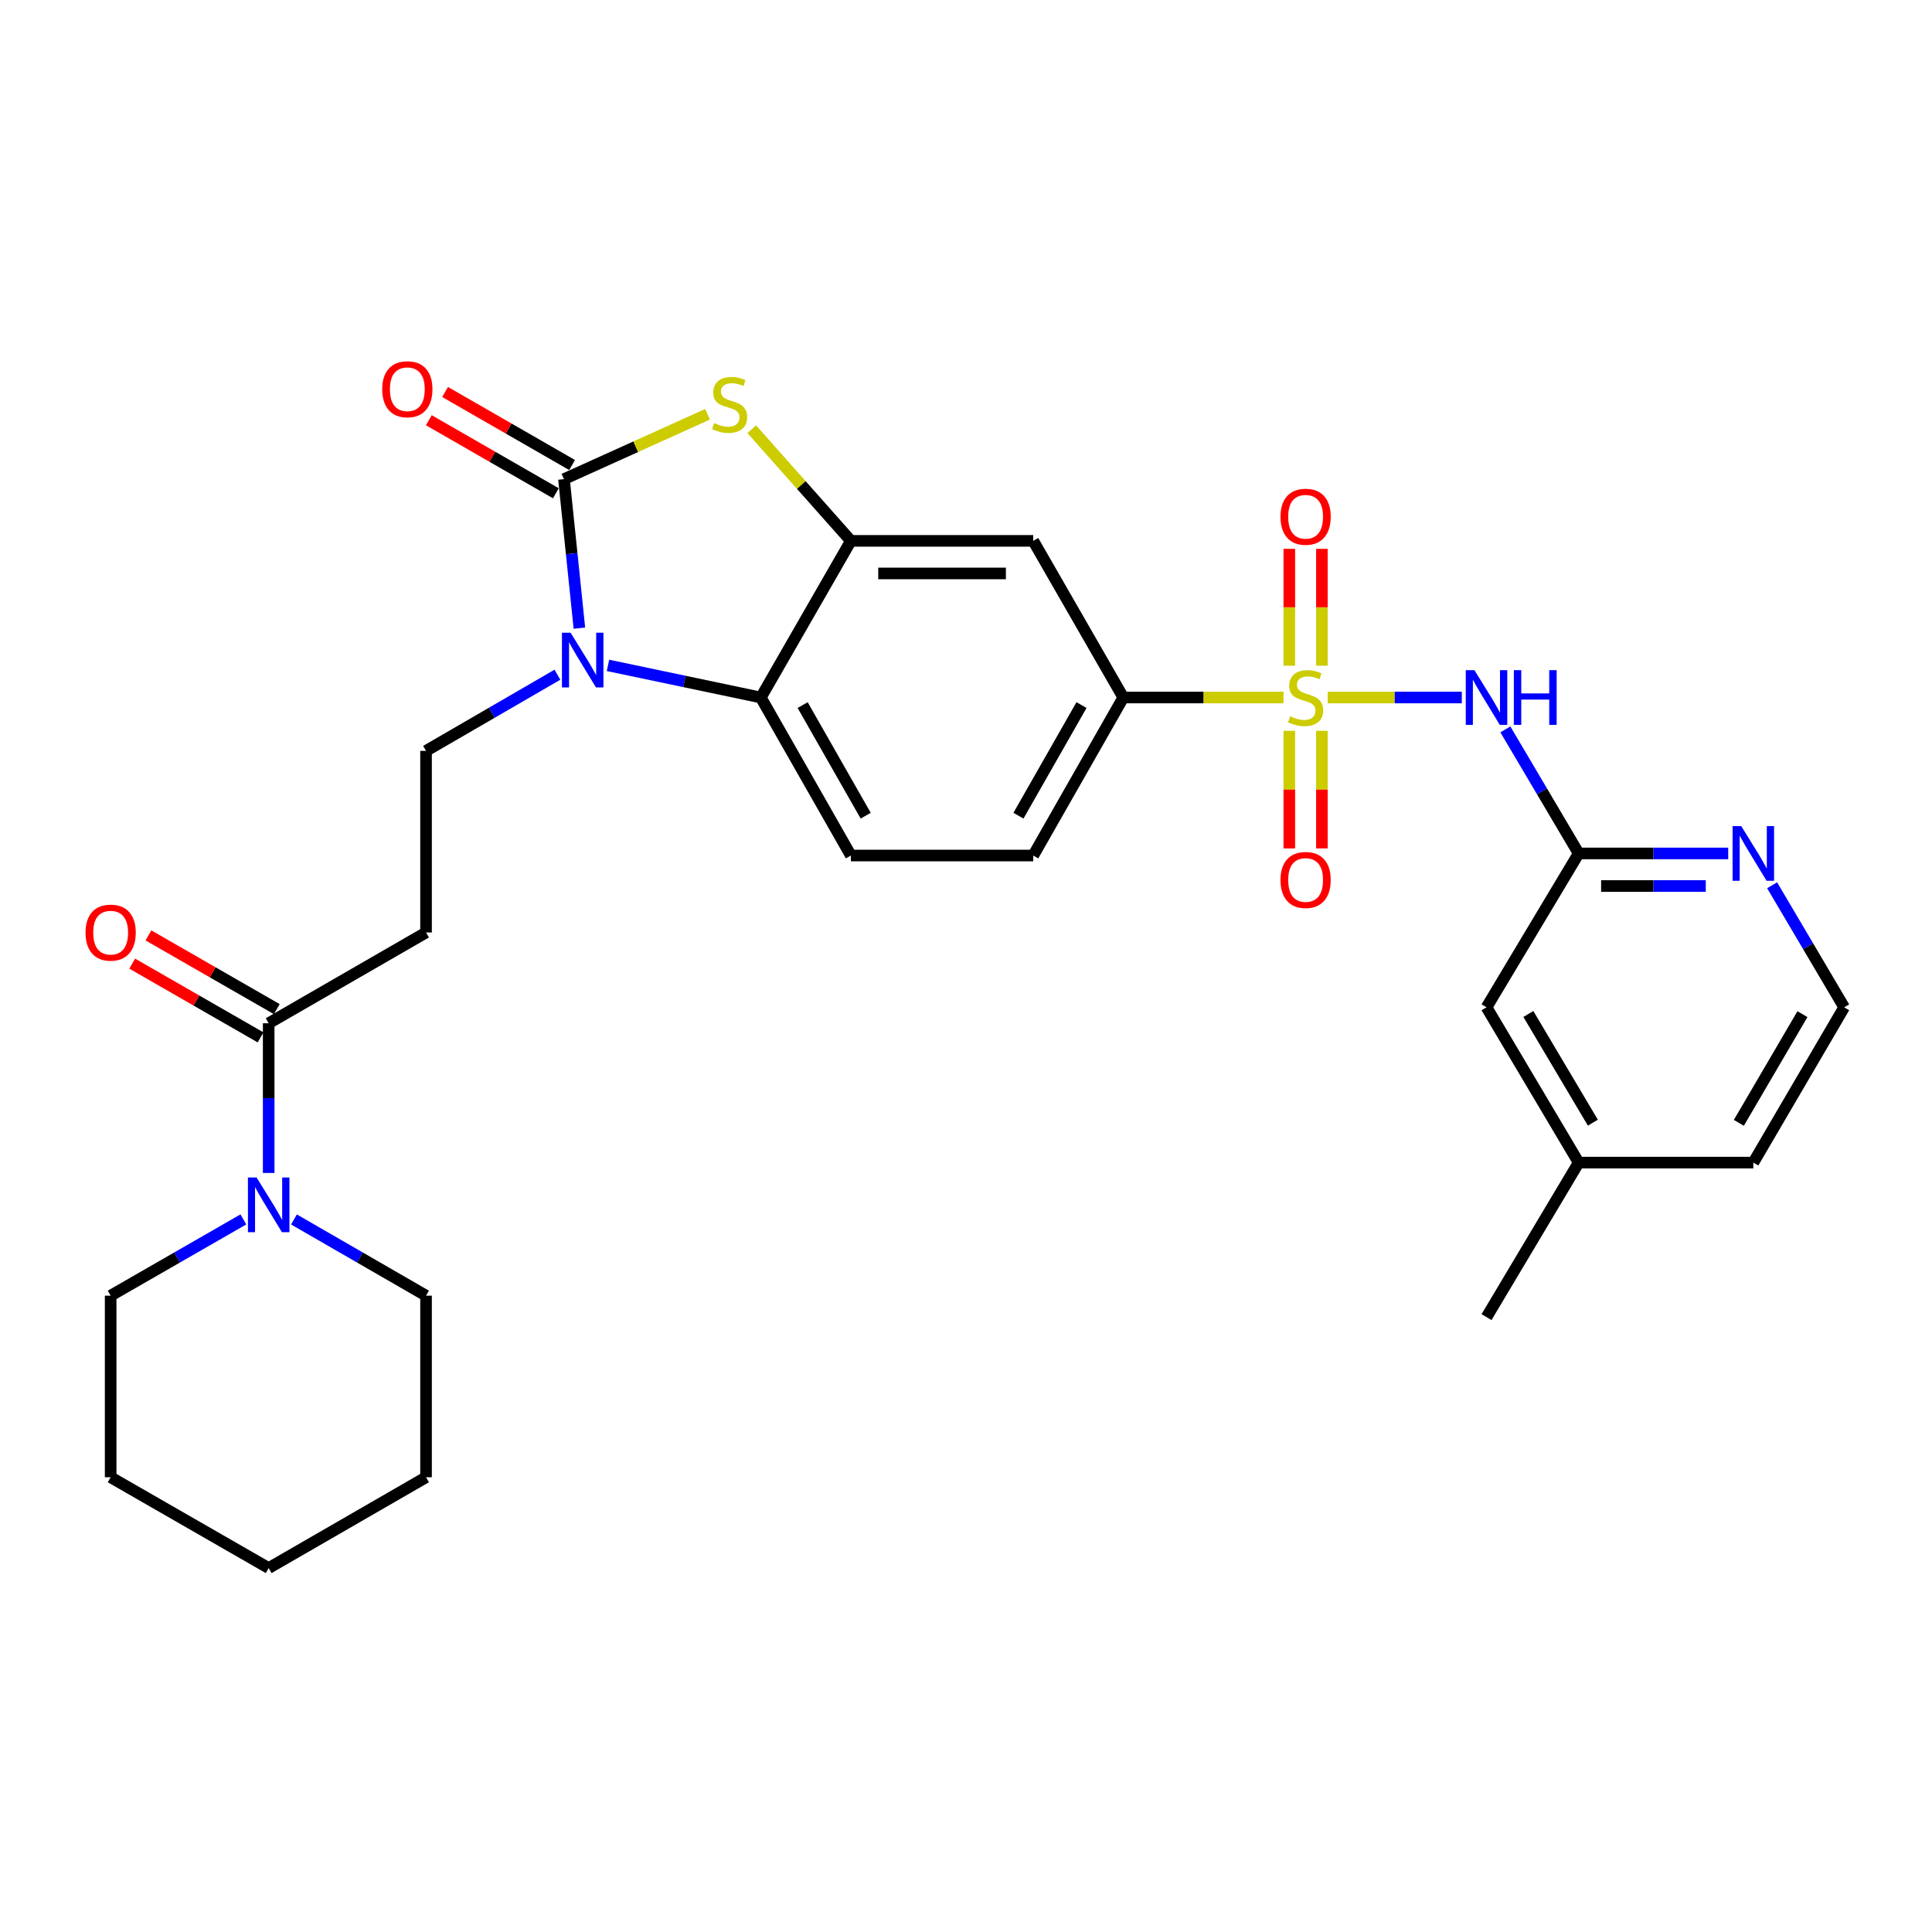 <?xml version='1.0' encoding='iso-8859-1'?>
<svg version='1.1' baseProfile='full'
              xmlns='http://www.w3.org/2000/svg'
                      xmlns:rdkit='http://www.rdkit.org/xml'
                      xmlns:xlink='http://www.w3.org/1999/xlink'
                  xml:space='preserve'
width='1000px' height='1000px' viewBox='0 0 1000 1000'>
<!-- END OF HEADER -->
<rect style='opacity:1.0;fill:#FFFFFF;stroke:none' width='1000' height='1000' x='0' y='0'> </rect>
<path class='bond-3' d='M 687.203,361.028 L 721.914,361.028' style='fill:none;fill-rule:evenodd;stroke:#CCCC00;stroke-width:6px;stroke-linecap:butt;stroke-linejoin:miter;stroke-opacity:1' />
<path class='bond-3' d='M 721.914,361.028 L 756.626,361.028' style='fill:none;fill-rule:evenodd;stroke:#0000FF;stroke-width:6px;stroke-linecap:butt;stroke-linejoin:miter;stroke-opacity:1' />
<path class='bond-6' d='M 664.343,361.028 L 622.882,361.028' style='fill:none;fill-rule:evenodd;stroke:#CCCC00;stroke-width:6px;stroke-linecap:butt;stroke-linejoin:miter;stroke-opacity:1' />
<path class='bond-6' d='M 622.882,361.028 L 581.421,361.028' style='fill:none;fill-rule:evenodd;stroke:#000000;stroke-width:6px;stroke-linecap:butt;stroke-linejoin:miter;stroke-opacity:1' />
<path class='bond-13' d='M 684.213,344.567 L 684.213,314.322' style='fill:none;fill-rule:evenodd;stroke:#CCCC00;stroke-width:6px;stroke-linecap:butt;stroke-linejoin:miter;stroke-opacity:1' />
<path class='bond-13' d='M 684.213,314.322 L 684.213,284.078' style='fill:none;fill-rule:evenodd;stroke:#FF0000;stroke-width:6px;stroke-linecap:butt;stroke-linejoin:miter;stroke-opacity:1' />
<path class='bond-13' d='M 667.351,344.567 L 667.351,314.322' style='fill:none;fill-rule:evenodd;stroke:#CCCC00;stroke-width:6px;stroke-linecap:butt;stroke-linejoin:miter;stroke-opacity:1' />
<path class='bond-13' d='M 667.351,314.322 L 667.351,284.078' style='fill:none;fill-rule:evenodd;stroke:#FF0000;stroke-width:6px;stroke-linecap:butt;stroke-linejoin:miter;stroke-opacity:1' />
<path class='bond-14' d='M 667.351,378.267 L 667.351,408.704' style='fill:none;fill-rule:evenodd;stroke:#CCCC00;stroke-width:6px;stroke-linecap:butt;stroke-linejoin:miter;stroke-opacity:1' />
<path class='bond-14' d='M 667.351,408.704 L 667.351,439.14' style='fill:none;fill-rule:evenodd;stroke:#FF0000;stroke-width:6px;stroke-linecap:butt;stroke-linejoin:miter;stroke-opacity:1' />
<path class='bond-14' d='M 684.213,378.267 L 684.213,408.704' style='fill:none;fill-rule:evenodd;stroke:#CCCC00;stroke-width:6px;stroke-linecap:butt;stroke-linejoin:miter;stroke-opacity:1' />
<path class='bond-14' d='M 684.213,408.704 L 684.213,439.14' style='fill:none;fill-rule:evenodd;stroke:#FF0000;stroke-width:6px;stroke-linecap:butt;stroke-linejoin:miter;stroke-opacity:1' />
<path class='bond-0' d='M 291.913,248.007 L 329.068,231.217' style='fill:none;fill-rule:evenodd;stroke:#000000;stroke-width:6px;stroke-linecap:butt;stroke-linejoin:miter;stroke-opacity:1' />
<path class='bond-0' d='M 329.068,231.217 L 366.223,214.428' style='fill:none;fill-rule:evenodd;stroke:#CCCC00;stroke-width:6px;stroke-linecap:butt;stroke-linejoin:miter;stroke-opacity:1' />
<path class='bond-16' d='M 296.115,240.698 L 263.246,221.797' style='fill:none;fill-rule:evenodd;stroke:#000000;stroke-width:6px;stroke-linecap:butt;stroke-linejoin:miter;stroke-opacity:1' />
<path class='bond-16' d='M 263.246,221.797 L 230.376,202.895' style='fill:none;fill-rule:evenodd;stroke:#FF0000;stroke-width:6px;stroke-linecap:butt;stroke-linejoin:miter;stroke-opacity:1' />
<path class='bond-16' d='M 287.71,255.315 L 254.84,236.414' style='fill:none;fill-rule:evenodd;stroke:#000000;stroke-width:6px;stroke-linecap:butt;stroke-linejoin:miter;stroke-opacity:1' />
<path class='bond-16' d='M 254.84,236.414 L 221.971,217.512' style='fill:none;fill-rule:evenodd;stroke:#FF0000;stroke-width:6px;stroke-linecap:butt;stroke-linejoin:miter;stroke-opacity:1' />
<path class='bond-31' d='M 291.913,248.007 L 295.902,286.57' style='fill:none;fill-rule:evenodd;stroke:#000000;stroke-width:6px;stroke-linecap:butt;stroke-linejoin:miter;stroke-opacity:1' />
<path class='bond-31' d='M 295.902,286.57 L 299.891,325.133' style='fill:none;fill-rule:evenodd;stroke:#0000FF;stroke-width:6px;stroke-linecap:butt;stroke-linejoin:miter;stroke-opacity:1' />
<path class='bond-1' d='M 314.694,344.399 L 354.25,352.713' style='fill:none;fill-rule:evenodd;stroke:#0000FF;stroke-width:6px;stroke-linecap:butt;stroke-linejoin:miter;stroke-opacity:1' />
<path class='bond-1' d='M 354.25,352.713 L 393.805,361.028' style='fill:none;fill-rule:evenodd;stroke:#000000;stroke-width:6px;stroke-linecap:butt;stroke-linejoin:miter;stroke-opacity:1' />
<path class='bond-10' d='M 288.516,349.231 L 254.519,368.942' style='fill:none;fill-rule:evenodd;stroke:#0000FF;stroke-width:6px;stroke-linecap:butt;stroke-linejoin:miter;stroke-opacity:1' />
<path class='bond-10' d='M 254.519,368.942 L 220.521,388.653' style='fill:none;fill-rule:evenodd;stroke:#000000;stroke-width:6px;stroke-linecap:butt;stroke-linejoin:miter;stroke-opacity:1' />
<path class='bond-2' d='M 389.098,222.15 L 414.758,251.05' style='fill:none;fill-rule:evenodd;stroke:#CCCC00;stroke-width:6px;stroke-linecap:butt;stroke-linejoin:miter;stroke-opacity:1' />
<path class='bond-2' d='M 414.758,251.05 L 440.419,279.95' style='fill:none;fill-rule:evenodd;stroke:#000000;stroke-width:6px;stroke-linecap:butt;stroke-linejoin:miter;stroke-opacity:1' />
<path class='bond-12' d='M 779.175,377.532 L 798.148,409.636' style='fill:none;fill-rule:evenodd;stroke:#0000FF;stroke-width:6px;stroke-linecap:butt;stroke-linejoin:miter;stroke-opacity:1' />
<path class='bond-12' d='M 798.148,409.636 L 817.121,441.74' style='fill:none;fill-rule:evenodd;stroke:#000000;stroke-width:6px;stroke-linecap:butt;stroke-linejoin:miter;stroke-opacity:1' />
<path class='bond-4' d='M 440.419,279.95 L 534.807,279.95' style='fill:none;fill-rule:evenodd;stroke:#000000;stroke-width:6px;stroke-linecap:butt;stroke-linejoin:miter;stroke-opacity:1' />
<path class='bond-4' d='M 454.577,296.812 L 520.649,296.812' style='fill:none;fill-rule:evenodd;stroke:#000000;stroke-width:6px;stroke-linecap:butt;stroke-linejoin:miter;stroke-opacity:1' />
<path class='bond-30' d='M 440.419,279.95 L 393.805,361.028' style='fill:none;fill-rule:evenodd;stroke:#000000;stroke-width:6px;stroke-linecap:butt;stroke-linejoin:miter;stroke-opacity:1' />
<path class='bond-5' d='M 393.805,361.028 L 440.419,442.817' style='fill:none;fill-rule:evenodd;stroke:#000000;stroke-width:6px;stroke-linecap:butt;stroke-linejoin:miter;stroke-opacity:1' />
<path class='bond-5' d='M 415.447,364.947 L 448.076,422.2' style='fill:none;fill-rule:evenodd;stroke:#000000;stroke-width:6px;stroke-linecap:butt;stroke-linejoin:miter;stroke-opacity:1' />
<path class='bond-8' d='M 581.421,361.028 L 534.807,279.95' style='fill:none;fill-rule:evenodd;stroke:#000000;stroke-width:6px;stroke-linecap:butt;stroke-linejoin:miter;stroke-opacity:1' />
<path class='bond-18' d='M 581.421,361.028 L 534.807,442.817' style='fill:none;fill-rule:evenodd;stroke:#000000;stroke-width:6px;stroke-linecap:butt;stroke-linejoin:miter;stroke-opacity:1' />
<path class='bond-18' d='M 559.779,364.947 L 527.15,422.2' style='fill:none;fill-rule:evenodd;stroke:#000000;stroke-width:6px;stroke-linecap:butt;stroke-linejoin:miter;stroke-opacity:1' />
<path class='bond-7' d='M 139.069,529.637 L 220.521,482.649' style='fill:none;fill-rule:evenodd;stroke:#000000;stroke-width:6px;stroke-linecap:butt;stroke-linejoin:miter;stroke-opacity:1' />
<path class='bond-9' d='M 139.069,529.637 L 139.069,568.38' style='fill:none;fill-rule:evenodd;stroke:#000000;stroke-width:6px;stroke-linecap:butt;stroke-linejoin:miter;stroke-opacity:1' />
<path class='bond-9' d='M 139.069,568.38 L 139.069,607.122' style='fill:none;fill-rule:evenodd;stroke:#0000FF;stroke-width:6px;stroke-linecap:butt;stroke-linejoin:miter;stroke-opacity:1' />
<path class='bond-19' d='M 143.269,522.326 L 110.049,503.243' style='fill:none;fill-rule:evenodd;stroke:#000000;stroke-width:6px;stroke-linecap:butt;stroke-linejoin:miter;stroke-opacity:1' />
<path class='bond-19' d='M 110.049,503.243 L 76.829,484.16' style='fill:none;fill-rule:evenodd;stroke:#FF0000;stroke-width:6px;stroke-linecap:butt;stroke-linejoin:miter;stroke-opacity:1' />
<path class='bond-19' d='M 134.87,536.947 L 101.65,517.864' style='fill:none;fill-rule:evenodd;stroke:#000000;stroke-width:6px;stroke-linecap:butt;stroke-linejoin:miter;stroke-opacity:1' />
<path class='bond-19' d='M 101.65,517.864 L 68.43,498.782' style='fill:none;fill-rule:evenodd;stroke:#FF0000;stroke-width:6px;stroke-linecap:butt;stroke-linejoin:miter;stroke-opacity:1' />
<path class='bond-23' d='M 152.16,631.187 L 186.341,650.913' style='fill:none;fill-rule:evenodd;stroke:#0000FF;stroke-width:6px;stroke-linecap:butt;stroke-linejoin:miter;stroke-opacity:1' />
<path class='bond-23' d='M 186.341,650.913 L 220.521,670.639' style='fill:none;fill-rule:evenodd;stroke:#000000;stroke-width:6px;stroke-linecap:butt;stroke-linejoin:miter;stroke-opacity:1' />
<path class='bond-24' d='M 125.971,631.16 L 91.621,650.899' style='fill:none;fill-rule:evenodd;stroke:#0000FF;stroke-width:6px;stroke-linecap:butt;stroke-linejoin:miter;stroke-opacity:1' />
<path class='bond-24' d='M 91.621,650.899 L 57.271,670.639' style='fill:none;fill-rule:evenodd;stroke:#000000;stroke-width:6px;stroke-linecap:butt;stroke-linejoin:miter;stroke-opacity:1' />
<path class='bond-11' d='M 220.521,388.653 L 220.521,482.649' style='fill:none;fill-rule:evenodd;stroke:#000000;stroke-width:6px;stroke-linecap:butt;stroke-linejoin:miter;stroke-opacity:1' />
<path class='bond-17' d='M 817.121,441.74 L 855.821,441.74' style='fill:none;fill-rule:evenodd;stroke:#000000;stroke-width:6px;stroke-linecap:butt;stroke-linejoin:miter;stroke-opacity:1' />
<path class='bond-17' d='M 855.821,441.74 L 894.52,441.74' style='fill:none;fill-rule:evenodd;stroke:#0000FF;stroke-width:6px;stroke-linecap:butt;stroke-linejoin:miter;stroke-opacity:1' />
<path class='bond-17' d='M 828.731,458.602 L 855.821,458.602' style='fill:none;fill-rule:evenodd;stroke:#000000;stroke-width:6px;stroke-linecap:butt;stroke-linejoin:miter;stroke-opacity:1' />
<path class='bond-17' d='M 855.821,458.602 L 882.91,458.602' style='fill:none;fill-rule:evenodd;stroke:#0000FF;stroke-width:6px;stroke-linecap:butt;stroke-linejoin:miter;stroke-opacity:1' />
<path class='bond-20' d='M 817.121,441.74 L 769.421,521.384' style='fill:none;fill-rule:evenodd;stroke:#000000;stroke-width:6px;stroke-linecap:butt;stroke-linejoin:miter;stroke-opacity:1' />
<path class='bond-15' d='M 440.419,442.817 L 534.807,442.817' style='fill:none;fill-rule:evenodd;stroke:#000000;stroke-width:6px;stroke-linecap:butt;stroke-linejoin:miter;stroke-opacity:1' />
<path class='bond-21' d='M 917.246,458.212 L 935.896,489.798' style='fill:none;fill-rule:evenodd;stroke:#0000FF;stroke-width:6px;stroke-linecap:butt;stroke-linejoin:miter;stroke-opacity:1' />
<path class='bond-21' d='M 935.896,489.798 L 954.545,521.384' style='fill:none;fill-rule:evenodd;stroke:#000000;stroke-width:6px;stroke-linecap:butt;stroke-linejoin:miter;stroke-opacity:1' />
<path class='bond-22' d='M 769.421,521.384 L 817.121,601.759' style='fill:none;fill-rule:evenodd;stroke:#000000;stroke-width:6px;stroke-linecap:butt;stroke-linejoin:miter;stroke-opacity:1' />
<path class='bond-22' d='M 791.077,524.834 L 824.467,581.097' style='fill:none;fill-rule:evenodd;stroke:#000000;stroke-width:6px;stroke-linecap:butt;stroke-linejoin:miter;stroke-opacity:1' />
<path class='bond-32' d='M 954.545,521.384 L 907.52,601.759' style='fill:none;fill-rule:evenodd;stroke:#000000;stroke-width:6px;stroke-linecap:butt;stroke-linejoin:miter;stroke-opacity:1' />
<path class='bond-32' d='M 932.938,524.925 L 900.02,581.187' style='fill:none;fill-rule:evenodd;stroke:#000000;stroke-width:6px;stroke-linecap:butt;stroke-linejoin:miter;stroke-opacity:1' />
<path class='bond-25' d='M 817.121,601.759 L 907.52,601.759' style='fill:none;fill-rule:evenodd;stroke:#000000;stroke-width:6px;stroke-linecap:butt;stroke-linejoin:miter;stroke-opacity:1' />
<path class='bond-26' d='M 817.121,601.759 L 769.421,681.74' style='fill:none;fill-rule:evenodd;stroke:#000000;stroke-width:6px;stroke-linecap:butt;stroke-linejoin:miter;stroke-opacity:1' />
<path class='bond-27' d='M 220.521,670.639 L 220.521,764.625' style='fill:none;fill-rule:evenodd;stroke:#000000;stroke-width:6px;stroke-linecap:butt;stroke-linejoin:miter;stroke-opacity:1' />
<path class='bond-28' d='M 57.271,670.639 L 57.271,764.625' style='fill:none;fill-rule:evenodd;stroke:#000000;stroke-width:6px;stroke-linecap:butt;stroke-linejoin:miter;stroke-opacity:1' />
<path class='bond-33' d='M 220.521,764.625 L 139.069,811.632' style='fill:none;fill-rule:evenodd;stroke:#000000;stroke-width:6px;stroke-linecap:butt;stroke-linejoin:miter;stroke-opacity:1' />
<path class='bond-29' d='M 57.271,764.625 L 139.069,811.632' style='fill:none;fill-rule:evenodd;stroke:#000000;stroke-width:6px;stroke-linecap:butt;stroke-linejoin:miter;stroke-opacity:1' />
<path  class='atom-0' d='M 667.782 370.748
Q 668.102 370.868, 669.422 371.428
Q 670.742 371.988, 672.182 372.348
Q 673.662 372.668, 675.102 372.668
Q 677.782 372.668, 679.342 371.388
Q 680.902 370.068, 680.902 367.788
Q 680.902 366.228, 680.102 365.268
Q 679.342 364.308, 678.142 363.788
Q 676.942 363.268, 674.942 362.668
Q 672.422 361.908, 670.902 361.188
Q 669.422 360.468, 668.342 358.948
Q 667.302 357.428, 667.302 354.868
Q 667.302 351.308, 669.702 349.108
Q 672.142 346.908, 676.942 346.908
Q 680.222 346.908, 683.942 348.468
L 683.022 351.548
Q 679.622 350.148, 677.062 350.148
Q 674.302 350.148, 672.782 351.308
Q 671.262 352.428, 671.302 354.388
Q 671.302 355.908, 672.062 356.828
Q 672.862 357.748, 673.982 358.268
Q 675.142 358.788, 677.062 359.388
Q 679.622 360.188, 681.142 360.988
Q 682.662 361.788, 683.742 363.428
Q 684.862 365.028, 684.862 367.788
Q 684.862 371.708, 682.222 373.828
Q 679.622 375.908, 675.262 375.908
Q 672.742 375.908, 670.822 375.348
Q 668.942 374.828, 666.702 373.908
L 667.782 370.748
' fill='#CCCC00'/>
<path  class='atom-2' d='M 295.339 327.486
L 304.619 342.486
Q 305.539 343.966, 307.019 346.646
Q 308.499 349.326, 308.579 349.486
L 308.579 327.486
L 312.339 327.486
L 312.339 355.806
L 308.459 355.806
L 298.499 339.406
Q 297.339 337.486, 296.099 335.286
Q 294.899 333.086, 294.539 332.406
L 294.539 355.806
L 290.859 355.806
L 290.859 327.486
L 295.339 327.486
' fill='#0000FF'/>
<path  class='atom-3' d='M 369.655 218.982
Q 369.975 219.102, 371.295 219.662
Q 372.615 220.222, 374.055 220.582
Q 375.535 220.902, 376.975 220.902
Q 379.655 220.902, 381.215 219.622
Q 382.775 218.302, 382.775 216.022
Q 382.775 214.462, 381.975 213.502
Q 381.215 212.542, 380.015 212.022
Q 378.815 211.502, 376.815 210.902
Q 374.295 210.142, 372.775 209.422
Q 371.295 208.702, 370.215 207.182
Q 369.175 205.662, 369.175 203.102
Q 369.175 199.542, 371.575 197.342
Q 374.015 195.142, 378.815 195.142
Q 382.095 195.142, 385.815 196.702
L 384.895 199.782
Q 381.495 198.382, 378.935 198.382
Q 376.175 198.382, 374.655 199.542
Q 373.135 200.662, 373.175 202.622
Q 373.175 204.142, 373.935 205.062
Q 374.735 205.982, 375.855 206.502
Q 377.015 207.022, 378.935 207.622
Q 381.495 208.422, 383.015 209.222
Q 384.535 210.022, 385.615 211.662
Q 386.735 213.262, 386.735 216.022
Q 386.735 219.942, 384.095 222.062
Q 381.495 224.142, 377.135 224.142
Q 374.615 224.142, 372.695 223.582
Q 370.815 223.062, 368.575 222.142
L 369.655 218.982
' fill='#CCCC00'/>
<path  class='atom-4' d='M 763.161 346.868
L 772.441 361.868
Q 773.361 363.348, 774.841 366.028
Q 776.321 368.708, 776.401 368.868
L 776.401 346.868
L 780.161 346.868
L 780.161 375.188
L 776.281 375.188
L 766.321 358.788
Q 765.161 356.868, 763.921 354.668
Q 762.721 352.468, 762.361 351.788
L 762.361 375.188
L 758.681 375.188
L 758.681 346.868
L 763.161 346.868
' fill='#0000FF'/>
<path  class='atom-4' d='M 783.561 346.868
L 787.401 346.868
L 787.401 358.908
L 801.881 358.908
L 801.881 346.868
L 805.721 346.868
L 805.721 375.188
L 801.881 375.188
L 801.881 362.108
L 787.401 362.108
L 787.401 375.188
L 783.561 375.188
L 783.561 346.868
' fill='#0000FF'/>
<path  class='atom-10' d='M 132.809 609.472
L 142.089 624.472
Q 143.009 625.952, 144.489 628.632
Q 145.969 631.312, 146.049 631.472
L 146.049 609.472
L 149.809 609.472
L 149.809 637.792
L 145.929 637.792
L 135.969 621.392
Q 134.809 619.472, 133.569 617.272
Q 132.369 615.072, 132.009 614.392
L 132.009 637.792
L 128.329 637.792
L 128.329 609.472
L 132.809 609.472
' fill='#0000FF'/>
<path  class='atom-14' d='M 662.782 267.468
Q 662.782 260.668, 666.142 256.868
Q 669.502 253.068, 675.782 253.068
Q 682.062 253.068, 685.422 256.868
Q 688.782 260.668, 688.782 267.468
Q 688.782 274.348, 685.382 278.268
Q 681.982 282.148, 675.782 282.148
Q 669.542 282.148, 666.142 278.268
Q 662.782 274.388, 662.782 267.468
M 675.782 278.948
Q 680.102 278.948, 682.422 276.068
Q 684.782 273.148, 684.782 267.468
Q 684.782 261.908, 682.422 259.108
Q 680.102 256.268, 675.782 256.268
Q 671.462 256.268, 669.102 259.068
Q 666.782 261.868, 666.782 267.468
Q 666.782 273.188, 669.102 276.068
Q 671.462 278.948, 675.782 278.948
' fill='#FF0000'/>
<path  class='atom-15' d='M 662.782 455.469
Q 662.782 448.669, 666.142 444.869
Q 669.502 441.069, 675.782 441.069
Q 682.062 441.069, 685.422 444.869
Q 688.782 448.669, 688.782 455.469
Q 688.782 462.349, 685.382 466.269
Q 681.982 470.149, 675.782 470.149
Q 669.542 470.149, 666.142 466.269
Q 662.782 462.389, 662.782 455.469
M 675.782 466.949
Q 680.102 466.949, 682.422 464.069
Q 684.782 461.149, 684.782 455.469
Q 684.782 449.909, 682.422 447.109
Q 680.102 444.269, 675.782 444.269
Q 671.462 444.269, 669.102 447.069
Q 666.782 449.869, 666.782 455.469
Q 666.782 461.189, 669.102 464.069
Q 671.462 466.949, 675.782 466.949
' fill='#FF0000'/>
<path  class='atom-17' d='M 197.835 201.464
Q 197.835 194.664, 201.195 190.864
Q 204.555 187.064, 210.835 187.064
Q 217.115 187.064, 220.475 190.864
Q 223.835 194.664, 223.835 201.464
Q 223.835 208.344, 220.435 212.264
Q 217.035 216.144, 210.835 216.144
Q 204.595 216.144, 201.195 212.264
Q 197.835 208.384, 197.835 201.464
M 210.835 212.944
Q 215.155 212.944, 217.475 210.064
Q 219.835 207.144, 219.835 201.464
Q 219.835 195.904, 217.475 193.104
Q 215.155 190.264, 210.835 190.264
Q 206.515 190.264, 204.155 193.064
Q 201.835 195.864, 201.835 201.464
Q 201.835 207.184, 204.155 210.064
Q 206.515 212.944, 210.835 212.944
' fill='#FF0000'/>
<path  class='atom-18' d='M 901.26 427.58
L 910.54 442.58
Q 911.46 444.06, 912.94 446.74
Q 914.42 449.42, 914.5 449.58
L 914.5 427.58
L 918.26 427.58
L 918.26 455.9
L 914.38 455.9
L 904.42 439.5
Q 903.26 437.58, 902.02 435.38
Q 900.82 433.18, 900.46 432.5
L 900.46 455.9
L 896.78 455.9
L 896.78 427.58
L 901.26 427.58
' fill='#0000FF'/>
<path  class='atom-20' d='M 44.271 482.729
Q 44.271 475.929, 47.631 472.129
Q 50.991 468.329, 57.271 468.329
Q 63.551 468.329, 66.911 472.129
Q 70.271 475.929, 70.271 482.729
Q 70.271 489.609, 66.871 493.529
Q 63.471 497.409, 57.271 497.409
Q 51.031 497.409, 47.631 493.529
Q 44.271 489.649, 44.271 482.729
M 57.271 494.209
Q 61.591 494.209, 63.911 491.329
Q 66.271 488.409, 66.271 482.729
Q 66.271 477.169, 63.911 474.369
Q 61.591 471.529, 57.271 471.529
Q 52.951 471.529, 50.591 474.329
Q 48.271 477.129, 48.271 482.729
Q 48.271 488.449, 50.591 491.329
Q 52.951 494.209, 57.271 494.209
' fill='#FF0000'/>
</svg>
